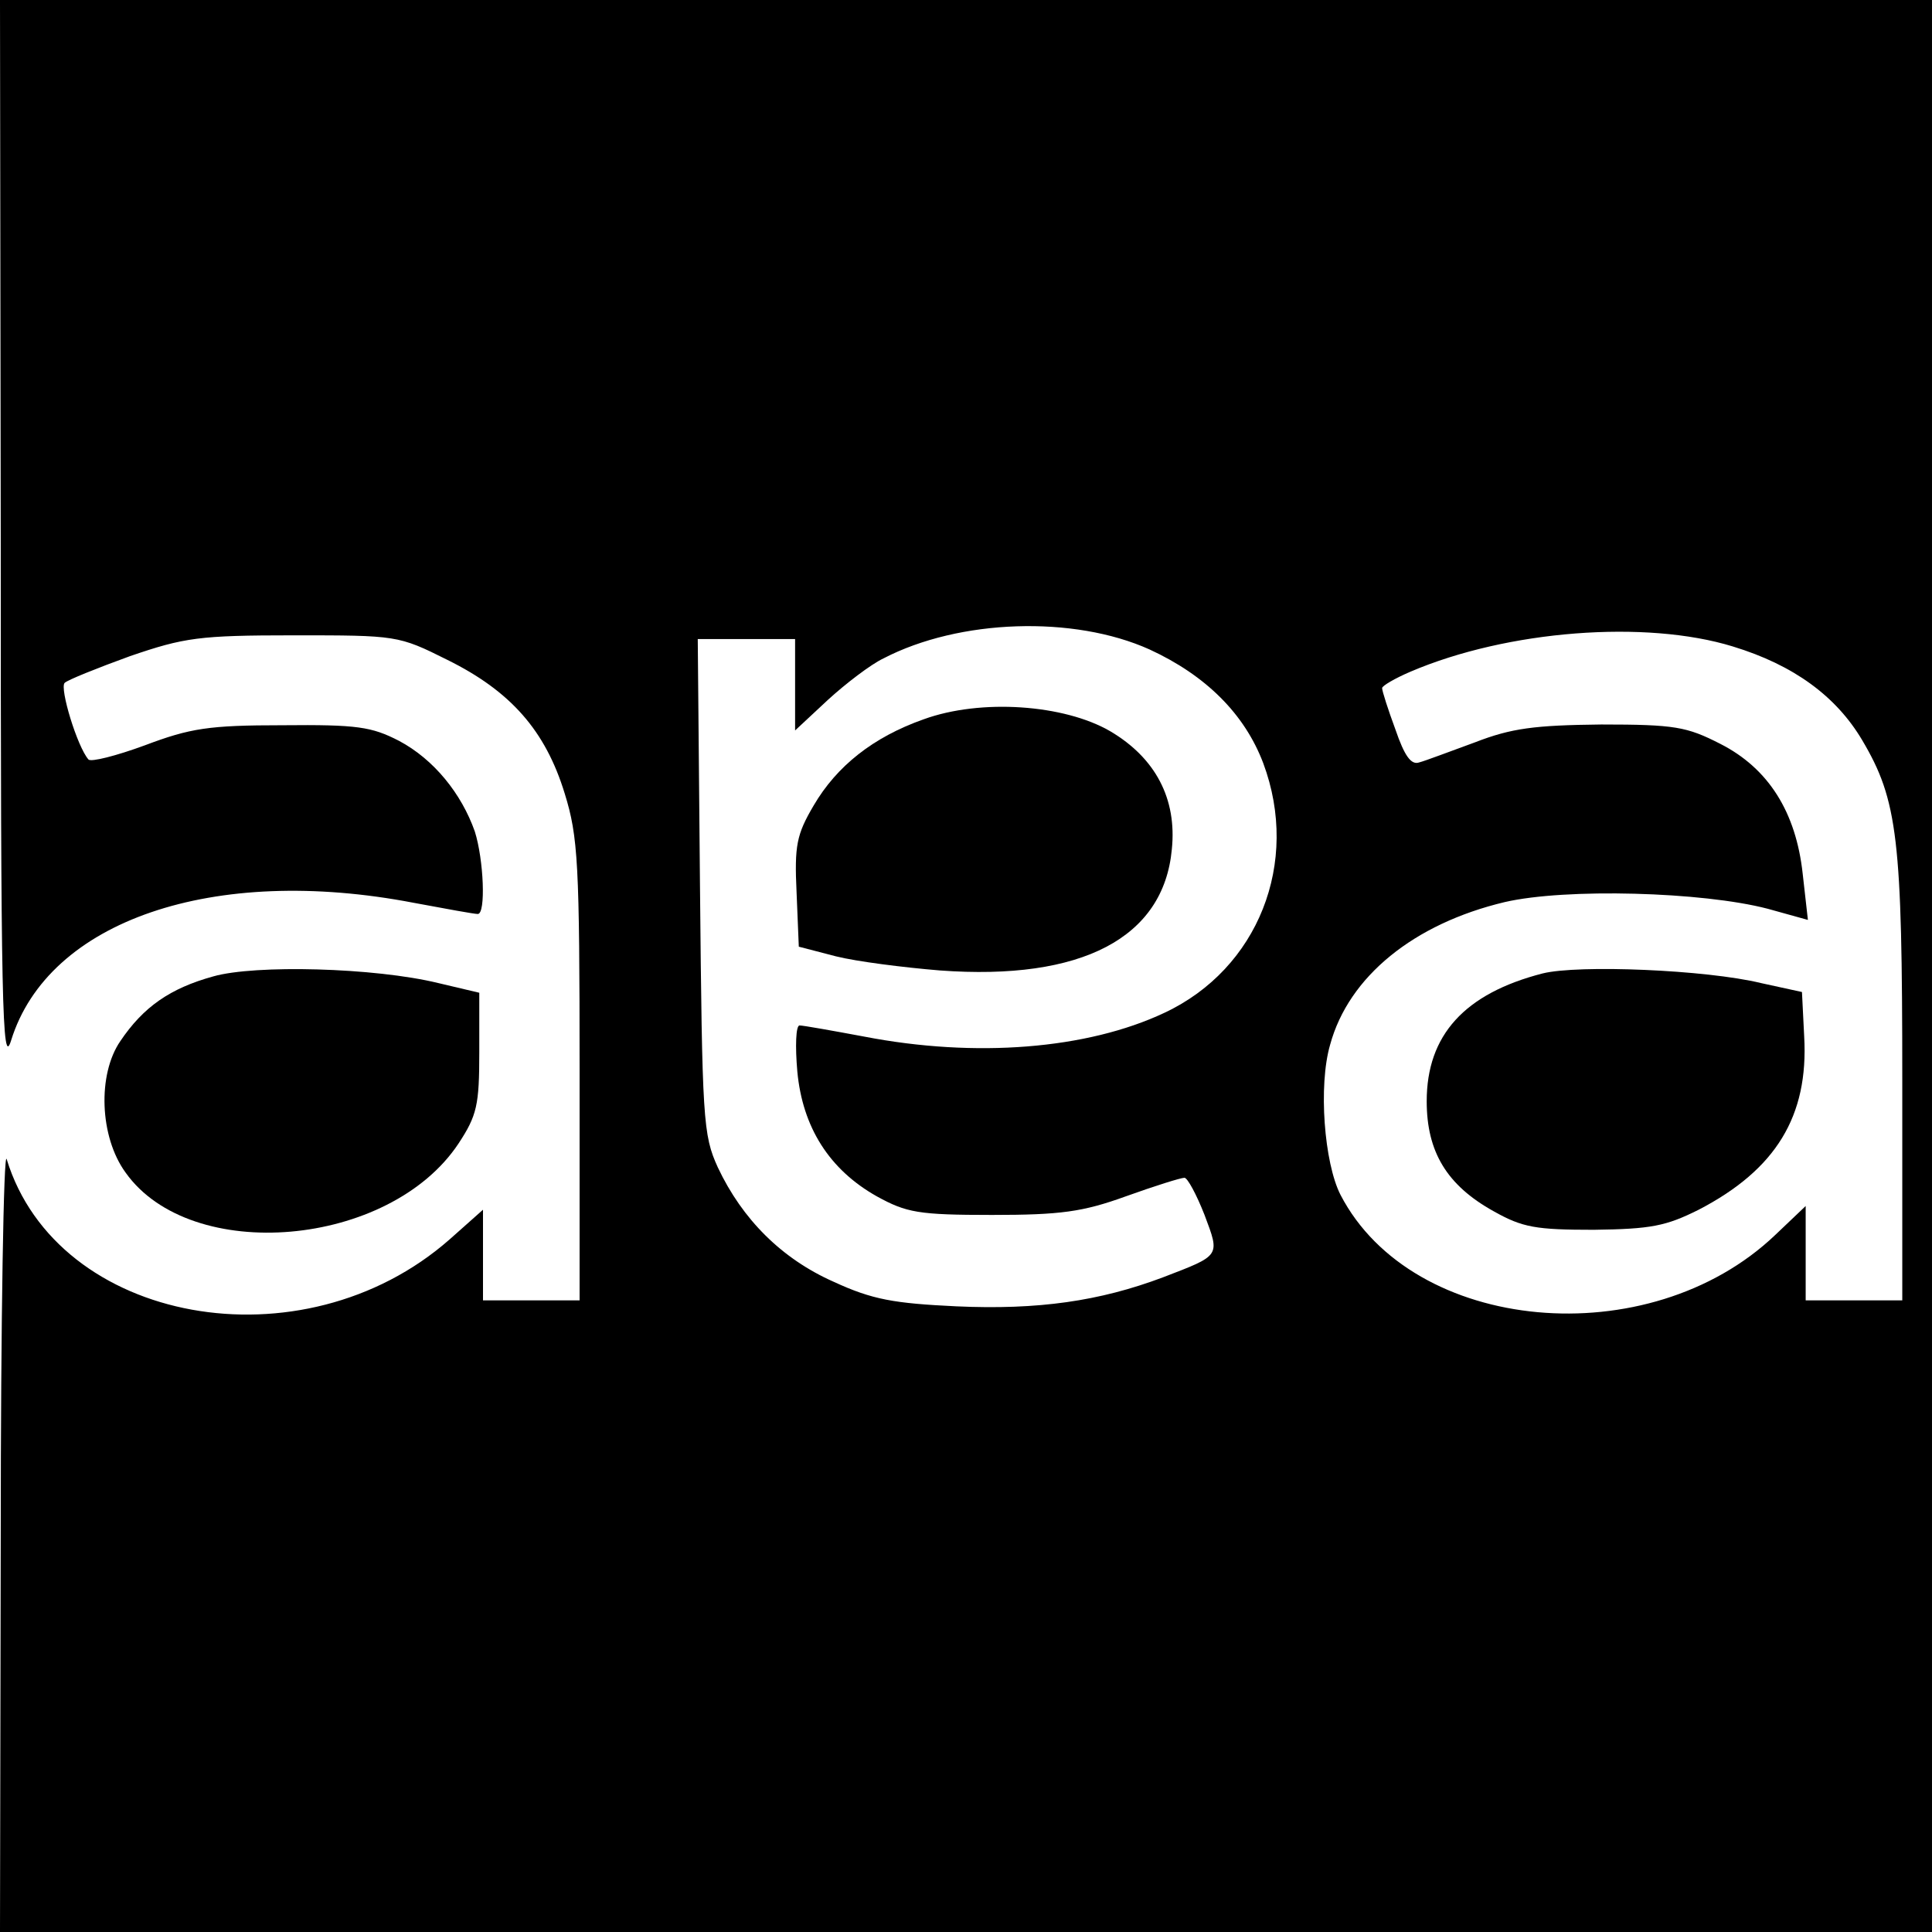 <?xml version="1.0" standalone="no"?>
<!DOCTYPE svg PUBLIC "-//W3C//DTD SVG 20010904//EN"
 "http://www.w3.org/TR/2001/REC-SVG-20010904/DTD/svg10.dtd">
<svg version="1.0" xmlns="http://www.w3.org/2000/svg"
 width="260pt" height="260pt" viewBox="0 0 260 260"
 preserveAspectRatio="xMidYMid meet">
<g transform="translate(0,260) scale(0.1,-0.1)"
fill="#000000" stroke="none">
<path d="M1 1878 c0 -635 2 -717 14 -678 50 161 272 237 542 185 43 -8 81 -15
86 -15 11 0 8 73 -4 111 -18 51 -55 97 -102 122 -37 19 -56 22 -157 21 -99 0
-124 -4 -185 -27 -38 -14 -73 -23 -76 -19 -15 17 -39 96 -32 103 4 4 44 20 88
36 73 25 93 28 220 28 139 0 141 0 207 -33 85 -42 132 -95 158 -180 18 -58 20
-94 20 -373 l0 -309 -65 0 -65 0 0 61 0 61 -45 -40 c-198 -174 -528 -114 -596
108 -4 14 -8 -215 -8 -507 l-1 -533 1300 0 1300 0 0 1300 0 1300 -1300 0
-1300 0 1 -722z m1546 -152 c76 -35 128 -87 153 -153 50 -134 -7 -277 -133
-336 -104 -49 -254 -61 -404 -32 -43 8 -82 15 -87 15 -5 0 -6 -28 -3 -62 7
-75 43 -132 107 -168 40 -22 56 -25 155 -25 92 0 122 4 180 25 39 14 74 25 79
25 4 0 16 -22 27 -50 21 -56 22 -54 -56 -84 -85 -32 -168 -44 -278 -39 -84 4
-113 9 -165 33 -70 31 -123 84 -156 154 -20 44 -21 63 -24 379 l-3 332 65 0
66 0 0 -61 0 -62 44 41 c24 22 58 48 75 56 102 53 256 58 358 12z m785 4 c82
-25 139 -67 174 -126 48 -81 54 -133 54 -456 l0 -298 -65 0 -65 0 0 63 0 64
-41 -39 c-170 -162 -488 -133 -585 54 -22 43 -30 147 -14 202 25 92 113 163
235 192 82 19 266 14 354 -9 l54 -15 -7 62 c-9 83 -46 142 -111 175 -45 23
-61 26 -160 26 -90 -1 -121 -5 -170 -24 -33 -12 -67 -25 -75 -27 -11 -4 -20 9
-32 44 -10 27 -18 52 -18 56 0 3 17 13 38 22 131 56 317 70 434 34z"/>
<path d="M1243 1632 c-68 -24 -117 -63 -148 -116 -23 -39 -26 -54 -23 -117 l3
-73 50 -13 c28 -7 91 -15 140 -19 191 -14 301 44 312 163 7 68 -22 123 -83
159 -62 36 -174 44 -251 16z"/>
<path d="M2076 1290 c-105 -27 -156 -83 -156 -172 0 -68 27 -113 90 -148 39
-22 57 -25 135 -25 77 1 97 5 141 27 104 54 148 126 142 233 l-3 60 -55 12
c-74 18 -246 25 -294 13z"/>
<path d="M287 1286 c-58 -16 -94 -41 -125 -87 -31 -45 -28 -129 7 -177 88
-124 355 -101 448 39 25 38 28 52 28 123 l0 80 -55 13 c-86 21 -247 25 -303 9z"/>
</g>
</svg>
